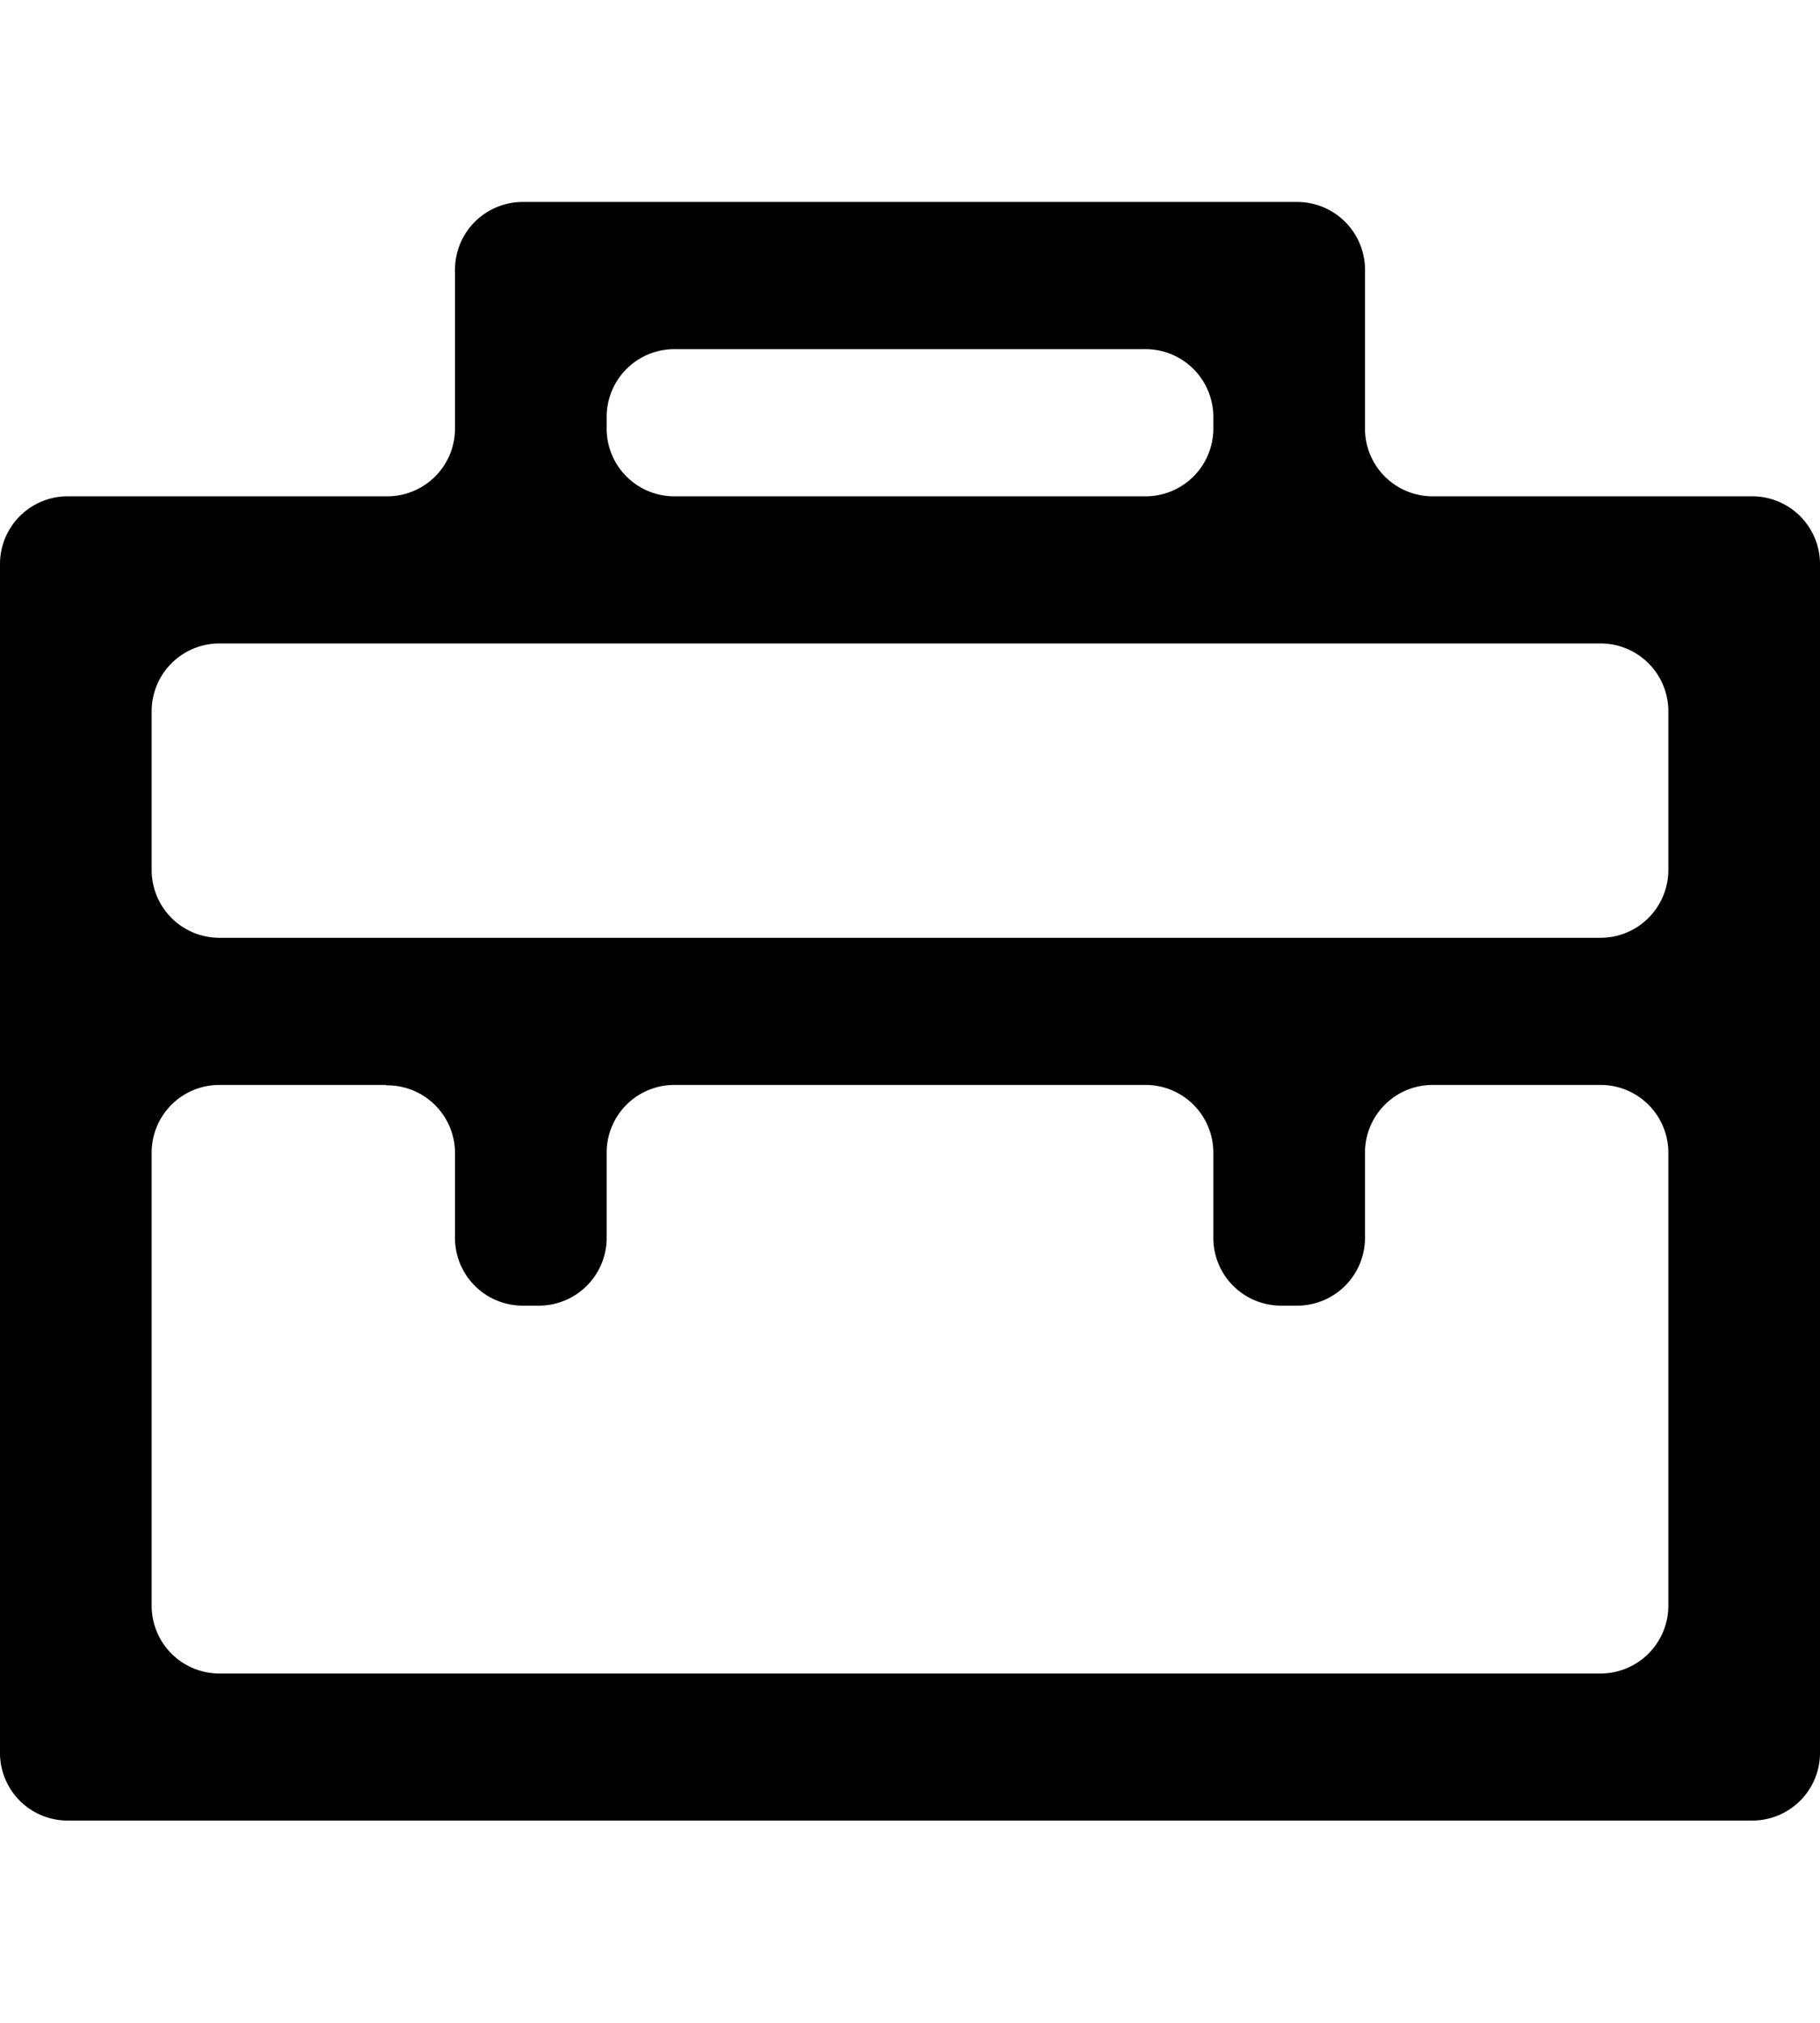 <svg xmlns="http://www.w3.org/2000/svg" width="18" height="20" viewBox="0 0 18 20">
  <defs>
    <style>
      .cls-1 {
        fill-rule: evenodd;
      }
    </style>
  </defs>
  <path id="形状_7" data-name="形状 7" class="cls-1" d="M776.5,787.626v1.591a0.669,0.669,0,0,0,.68.659h3.139a0.671,0.671,0,0,1,.681.66V802.31a0.67,0.67,0,0,1-.681.659H763.68a0.669,0.669,0,0,1-.68-0.659V790.536a0.67,0.67,0,0,1,.68-0.66h3.139a0.67,0.67,0,0,0,.681-0.659v-1.591a0.67,0.67,0,0,1,.68-0.66h7.639A0.671,0.671,0,0,1,776.5,787.626Zm-9.681,8.07H765.18a0.669,0.669,0,0,0-.68.659v4.5a0.67,0.67,0,0,0,.68.66h13.639a0.671,0.671,0,0,0,.681-0.66v-4.5a0.67,0.67,0,0,0-.681-0.659H777.18a0.669,0.669,0,0,0-.68.659v0.863a0.671,0.671,0,0,1-.681.66H775.68a0.67,0.67,0,0,1-.68-0.66v-0.863a0.67,0.67,0,0,0-.681-0.659H769.68a0.669,0.669,0,0,0-.68.659v0.863a0.671,0.671,0,0,1-.681.66H768.18a0.67,0.67,0,0,1-.68-0.66v-0.863A0.67,0.67,0,0,0,766.819,795.7Zm12-4.365H765.18a0.67,0.67,0,0,0-.68.66v1.59a0.67,0.67,0,0,0,.68.66h13.639a0.671,0.671,0,0,0,.681-0.66v-1.59A0.67,0.67,0,0,0,778.819,791.331Zm-4.5-2.91H769.68a0.67,0.67,0,0,0-.68.66v0.136a0.669,0.669,0,0,0,.68.659h4.639a0.67,0.67,0,0,0,.681-0.659v-0.136A0.671,0.671,0,0,0,774.319,788.421Z" transform="translate(-763 -784.969)"/>
</svg>
